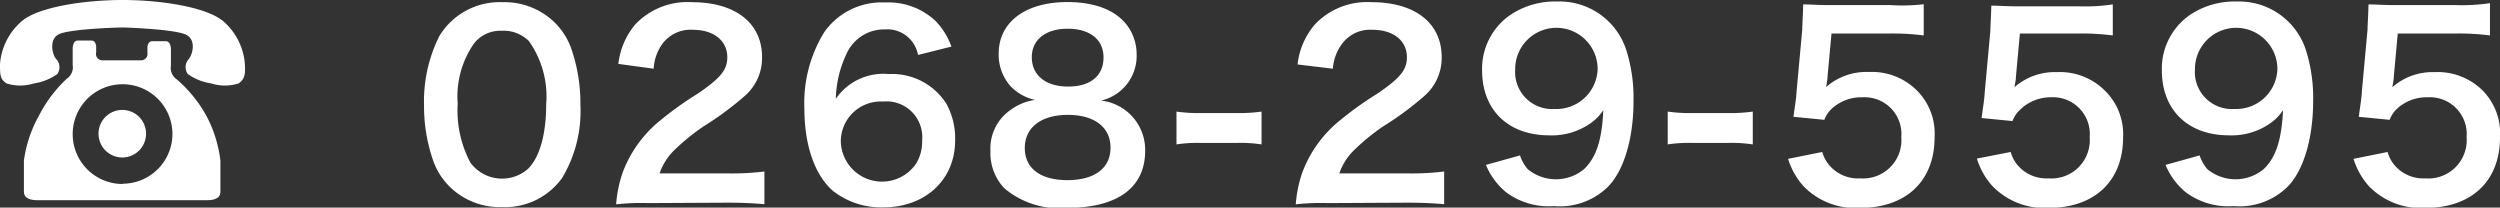 <svg xmlns="http://www.w3.org/2000/svg" viewBox="0 0 181.94 15.11"><rect x="0" y="0" width="181.94" height="15.11" fill="#333333" stroke="none"/><defs><style>.cls-1{fill:#fff;}</style></defs><title>h-tel</title><g id="レイヤー_2" data-name="レイヤー 2"><g id="レイヤー_10" data-name="レイヤー 10"><path class="cls-1" d="M17.82,4.65a4.57,4.57,0,0,0-1.59-3.12C15,.51,11.69,0,8.92,0S2.79.51,1.6,1.53A4.57,4.57,0,0,0,0,4.65C0,5.44,0,5.75.47,6.07a3.31,3.31,0,0,0,2,0,3.93,3.93,0,0,0,1.7-.68A.86.86,0,0,0,4.1,4.31c-.28-.28-.57-1.42.17-1.81S8.52,2,8.92,2s3.91.14,4.65.54S14,4,13.73,4.31a.86.86,0,0,0-.06,1.08,3.93,3.93,0,0,0,1.7.68,3.31,3.31,0,0,0,2,0C17.8,5.75,17.87,5.44,17.82,4.65ZM8.9,8a1.73,1.73,0,1,0,1.73,1.73A1.73,1.73,0,0,0,8.9,8ZM15,8.39a9.69,9.69,0,0,0-2.13-2.61,1,1,0,0,1-.43-1c0-.26,0-.79,0-1.16s-.13-.62-.37-.62h-1c-.28,0-.34.34-.34.45v.4a.47.47,0,0,1-.45.54H7.5A.47.47,0,0,1,7,3.8V3.4c0-.11-.06-.45-.34-.45h-1c-.24,0-.37.25-.37.62s0,.91,0,1.16a1,1,0,0,1-.43,1A9.7,9.7,0,0,0,2.85,8.39a9.29,9.29,0,0,0-1.11,3.29c0,.71,0,2,0,2.21s0,.68,1,.68h12.3c1,0,1-.45,1-.68s0-1.5,0-2.21A9.28,9.28,0,0,0,15,8.39Zm-6.08,5a3.63,3.63,0,1,1,3.63-3.63A3.63,3.63,0,0,1,8.9,13.37Z"/><path class="cls-1" d="M32.75,13.61a5,5,0,0,1-1.19-1.82,12,12,0,0,1-.7-4.14,10.6,10.6,0,0,1,1.1-5A5.12,5.12,0,0,1,36.55.16a5.23,5.23,0,0,1,3.8,1.46,5.05,5.05,0,0,1,1.19,1.82,12.12,12.12,0,0,1,.7,4.18,9.46,9.46,0,0,1-1.33,5.33,5.11,5.11,0,0,1-4.38,2.12A5.19,5.19,0,0,1,32.75,13.61Zm5.74-1.39c.81-.85,1.26-2.52,1.26-4.63A7,7,0,0,0,38.5,3a2.6,2.6,0,0,0-2-.76,2.42,2.42,0,0,0-2,.92,6.72,6.72,0,0,0-1.19,4.38,8.1,8.1,0,0,0,.92,4.29,2.86,2.86,0,0,0,4.25.41Z"/><path class="cls-1" d="M47.16,14.78a16.53,16.53,0,0,0-2.32.09,9.16,9.16,0,0,1,.47-2.3A8.88,8.88,0,0,1,47.77,9a24.72,24.72,0,0,1,3-2.18c1.66-1.13,2.16-1.73,2.16-2.65,0-1.22-1-2-2.49-2A2.54,2.54,0,0,0,48.13,3.3,3.42,3.42,0,0,0,47.57,5L45,4.65a5.4,5.4,0,0,1,1.24-2.88A5.23,5.23,0,0,1,50.36.16c3.15,0,5.1,1.51,5.1,4A3.66,3.66,0,0,1,54.18,7a22.6,22.6,0,0,1-3,2.21A15.79,15.79,0,0,0,49,11a4.35,4.35,0,0,0-1,1.62h5a18.88,18.88,0,0,0,2.63-.14v2.38c-.85-.07-1.57-.11-2.72-.11Z"/><path class="cls-1" d="M66.81,4A2.27,2.27,0,0,0,64.4,2.14,3,3,0,0,0,61.57,4a7.92,7.92,0,0,0-.74,3.19,4.18,4.18,0,0,1,3.85-1.8,4.68,4.68,0,0,1,4.18,2.14,5.17,5.17,0,0,1,.65,2.7c0,2.84-2.16,4.86-5.22,4.86a5.67,5.67,0,0,1-3.66-1.19c-1.33-1.15-2.09-3.31-2.09-6A9.8,9.8,0,0,1,60,2.32,5.11,5.11,0,0,1,64.42.18a5,5,0,0,1,3.69,1.37,5.21,5.21,0,0,1,1.13,1.84Zm-5.62,6.28a3,3,0,0,0,5.51,1.58,3.08,3.08,0,0,0,.41-1.64,2.6,2.6,0,0,0-2.84-2.83A2.91,2.91,0,0,0,61.19,10.25Z"/><path class="cls-1" d="M73.56,6.29a3.45,3.45,0,0,1-.88-2.38c0-2.3,1.94-3.76,5-3.76,2.18,0,3.78.7,4.55,2a3.54,3.54,0,0,1,.49,1.8,3.34,3.34,0,0,1-2.59,3.37,3.61,3.61,0,0,1,3.21,3.65c0,2.68-2,4.16-5.71,4.16a6.18,6.18,0,0,1-4.55-1.44,3.74,3.74,0,0,1-1-2.7,3.41,3.41,0,0,1,1.48-3,3.9,3.9,0,0,1,1.78-.72A3.46,3.46,0,0,1,73.56,6.29Zm7.26,4.46c0-1.49-1.17-2.39-3.11-2.39s-3.13.92-3.13,2.41,1.15,2.34,3.1,2.34S80.82,12.26,80.82,10.75ZM75.09,4.16c0,1.31,1,2.14,2.65,2.14s2.57-.81,2.57-2.12-1-2.09-2.61-2.09S75.09,2.9,75.09,4.16Z"/><path class="cls-1" d="M85.62,8.12a11.32,11.32,0,0,0,1.69.11H90.1a11.39,11.39,0,0,0,1.71-.11v2.39a9.89,9.89,0,0,0-1.71-.11H87.31a9.93,9.93,0,0,0-1.69.11Z"/><path class="cls-1" d="M96.62,14.78a16.53,16.53,0,0,0-2.32.09,9.16,9.16,0,0,1,.47-2.3A8.89,8.89,0,0,1,97.23,9a24.73,24.73,0,0,1,3-2.18c1.66-1.13,2.16-1.73,2.16-2.65,0-1.22-1-2-2.49-2A2.54,2.54,0,0,0,97.59,3.3,3.42,3.42,0,0,0,97,5l-2.57-.31A5.4,5.4,0,0,1,95.7,1.77,5.23,5.23,0,0,1,99.82.16c3.15,0,5.1,1.51,5.1,4A3.66,3.66,0,0,1,103.64,7a22.6,22.6,0,0,1-3,2.21A15.79,15.79,0,0,0,98.47,11a4.35,4.35,0,0,0-1,1.62h5a18.88,18.88,0,0,0,2.63-.14v2.38c-.85-.07-1.57-.11-2.72-.11Z"/><path class="cls-1" d="M110.62,11.31a3,3,0,0,0,.56,1,3.22,3.22,0,0,0,4.1,0c.9-.86,1.31-2.16,1.4-4.29a3.51,3.51,0,0,1-1,1,4.89,4.89,0,0,1-2.92.83c-3,0-4.9-1.84-4.9-4.74A4.75,4.75,0,0,1,110.21.9a5.88,5.88,0,0,1,3.15-.79,5.1,5.1,0,0,1,5,3.55,11.54,11.54,0,0,1,.52,3.73c0,2.72-.72,5.1-1.91,6.25A5,5,0,0,1,113.09,15a5.2,5.2,0,0,1-3.47-1,5.09,5.09,0,0,1-1.48-2ZM116.27,5a3,3,0,0,0-6,.05,2.69,2.69,0,0,0,2.86,2.88A3,3,0,0,0,116.27,5Z"/><path class="cls-1" d="M121.37,8.12a11.31,11.31,0,0,0,1.69.11h2.79a11.39,11.39,0,0,0,1.71-.11v2.39a9.89,9.89,0,0,0-1.71-.11h-2.79a9.93,9.93,0,0,0-1.69.11Z"/><path class="cls-1" d="M132.62,11.06a2.47,2.47,0,0,0,.54,1,2.73,2.73,0,0,0,2.21.92,2.79,2.79,0,0,0,3-3,2.68,2.68,0,0,0-2.83-2.9,3.17,3.17,0,0,0-2.23.83,2.07,2.07,0,0,0-.54.81l-2.25-.22c.18-1.28.2-1.37.23-1.87l.41-4.47c0-.32.05-.94.07-1.84.54,0,1,.05,1.91.05h4.43A13.7,13.7,0,0,0,140,.31V2.58a17.28,17.28,0,0,0-2.48-.14h-4.23L133,5.58q0,.22-.11.76A4.43,4.43,0,0,1,136,5.24a4.63,4.63,0,0,1,3.51,1.35A4.43,4.43,0,0,1,140.79,10c0,3.17-2.07,5.13-5.42,5.13a5.27,5.27,0,0,1-4.11-1.57,5.31,5.31,0,0,1-1.13-2Z"/><path class="cls-1" d="M146.33,11.06a2.47,2.47,0,0,0,.54,1,2.73,2.73,0,0,0,2.21.92,2.79,2.79,0,0,0,3-3,2.68,2.68,0,0,0-2.83-2.9A3.17,3.17,0,0,0,147,8a2.07,2.07,0,0,0-.54.81l-2.25-.22c.18-1.28.2-1.37.23-1.87l.41-4.47c0-.32.05-.94.07-1.84.54,0,1,.05,1.91.05h4.43a13.7,13.7,0,0,0,2.5-.14V2.58a17.28,17.28,0,0,0-2.48-.14H147l-.29,3.15q0,.22-.11.76a4.43,4.43,0,0,1,3.08-1.1,4.63,4.63,0,0,1,3.51,1.35A4.43,4.43,0,0,1,154.51,10c0,3.17-2.07,5.13-5.42,5.13A5.27,5.27,0,0,1,145,13.54a5.31,5.31,0,0,1-1.13-2Z"/><path class="cls-1" d="M160.08,11.31a3,3,0,0,0,.56,1,3.22,3.22,0,0,0,4.1,0c.9-.86,1.31-2.16,1.41-4.29a3.53,3.53,0,0,1-1,1,4.89,4.89,0,0,1-2.92.83c-3,0-4.9-1.84-4.9-4.74A4.75,4.75,0,0,1,159.67.9a5.88,5.88,0,0,1,3.15-.79,5.11,5.11,0,0,1,5,3.55,11.54,11.54,0,0,1,.52,3.73c0,2.72-.72,5.1-1.91,6.25A5,5,0,0,1,162.55,15a5.2,5.2,0,0,1-3.47-1,5.09,5.09,0,0,1-1.48-2ZM165.74,5a3,3,0,0,0-6,.05,2.69,2.69,0,0,0,2.86,2.88A3,3,0,0,0,165.74,5Z"/><path class="cls-1" d="M173.76,11.06a2.47,2.47,0,0,0,.54,1,2.73,2.73,0,0,0,2.21.92,2.79,2.79,0,0,0,3-3,2.68,2.68,0,0,0-2.83-2.9,3.17,3.17,0,0,0-2.23.83,2.07,2.07,0,0,0-.54.81l-2.25-.22c.18-1.28.2-1.37.23-1.87l.41-4.47c0-.32.05-.94.07-1.84.54,0,1,.05,1.91.05h4.43a13.7,13.7,0,0,0,2.5-.14V2.58a17.28,17.28,0,0,0-2.48-.14h-4.23l-.29,3.15q0,.22-.11.76a4.43,4.43,0,0,1,3.08-1.1,4.63,4.63,0,0,1,3.51,1.35A4.43,4.43,0,0,1,181.94,10c0,3.17-2.07,5.13-5.42,5.13a5.27,5.27,0,0,1-4.11-1.57,5.31,5.31,0,0,1-1.13-2Z"/></g></g></svg>